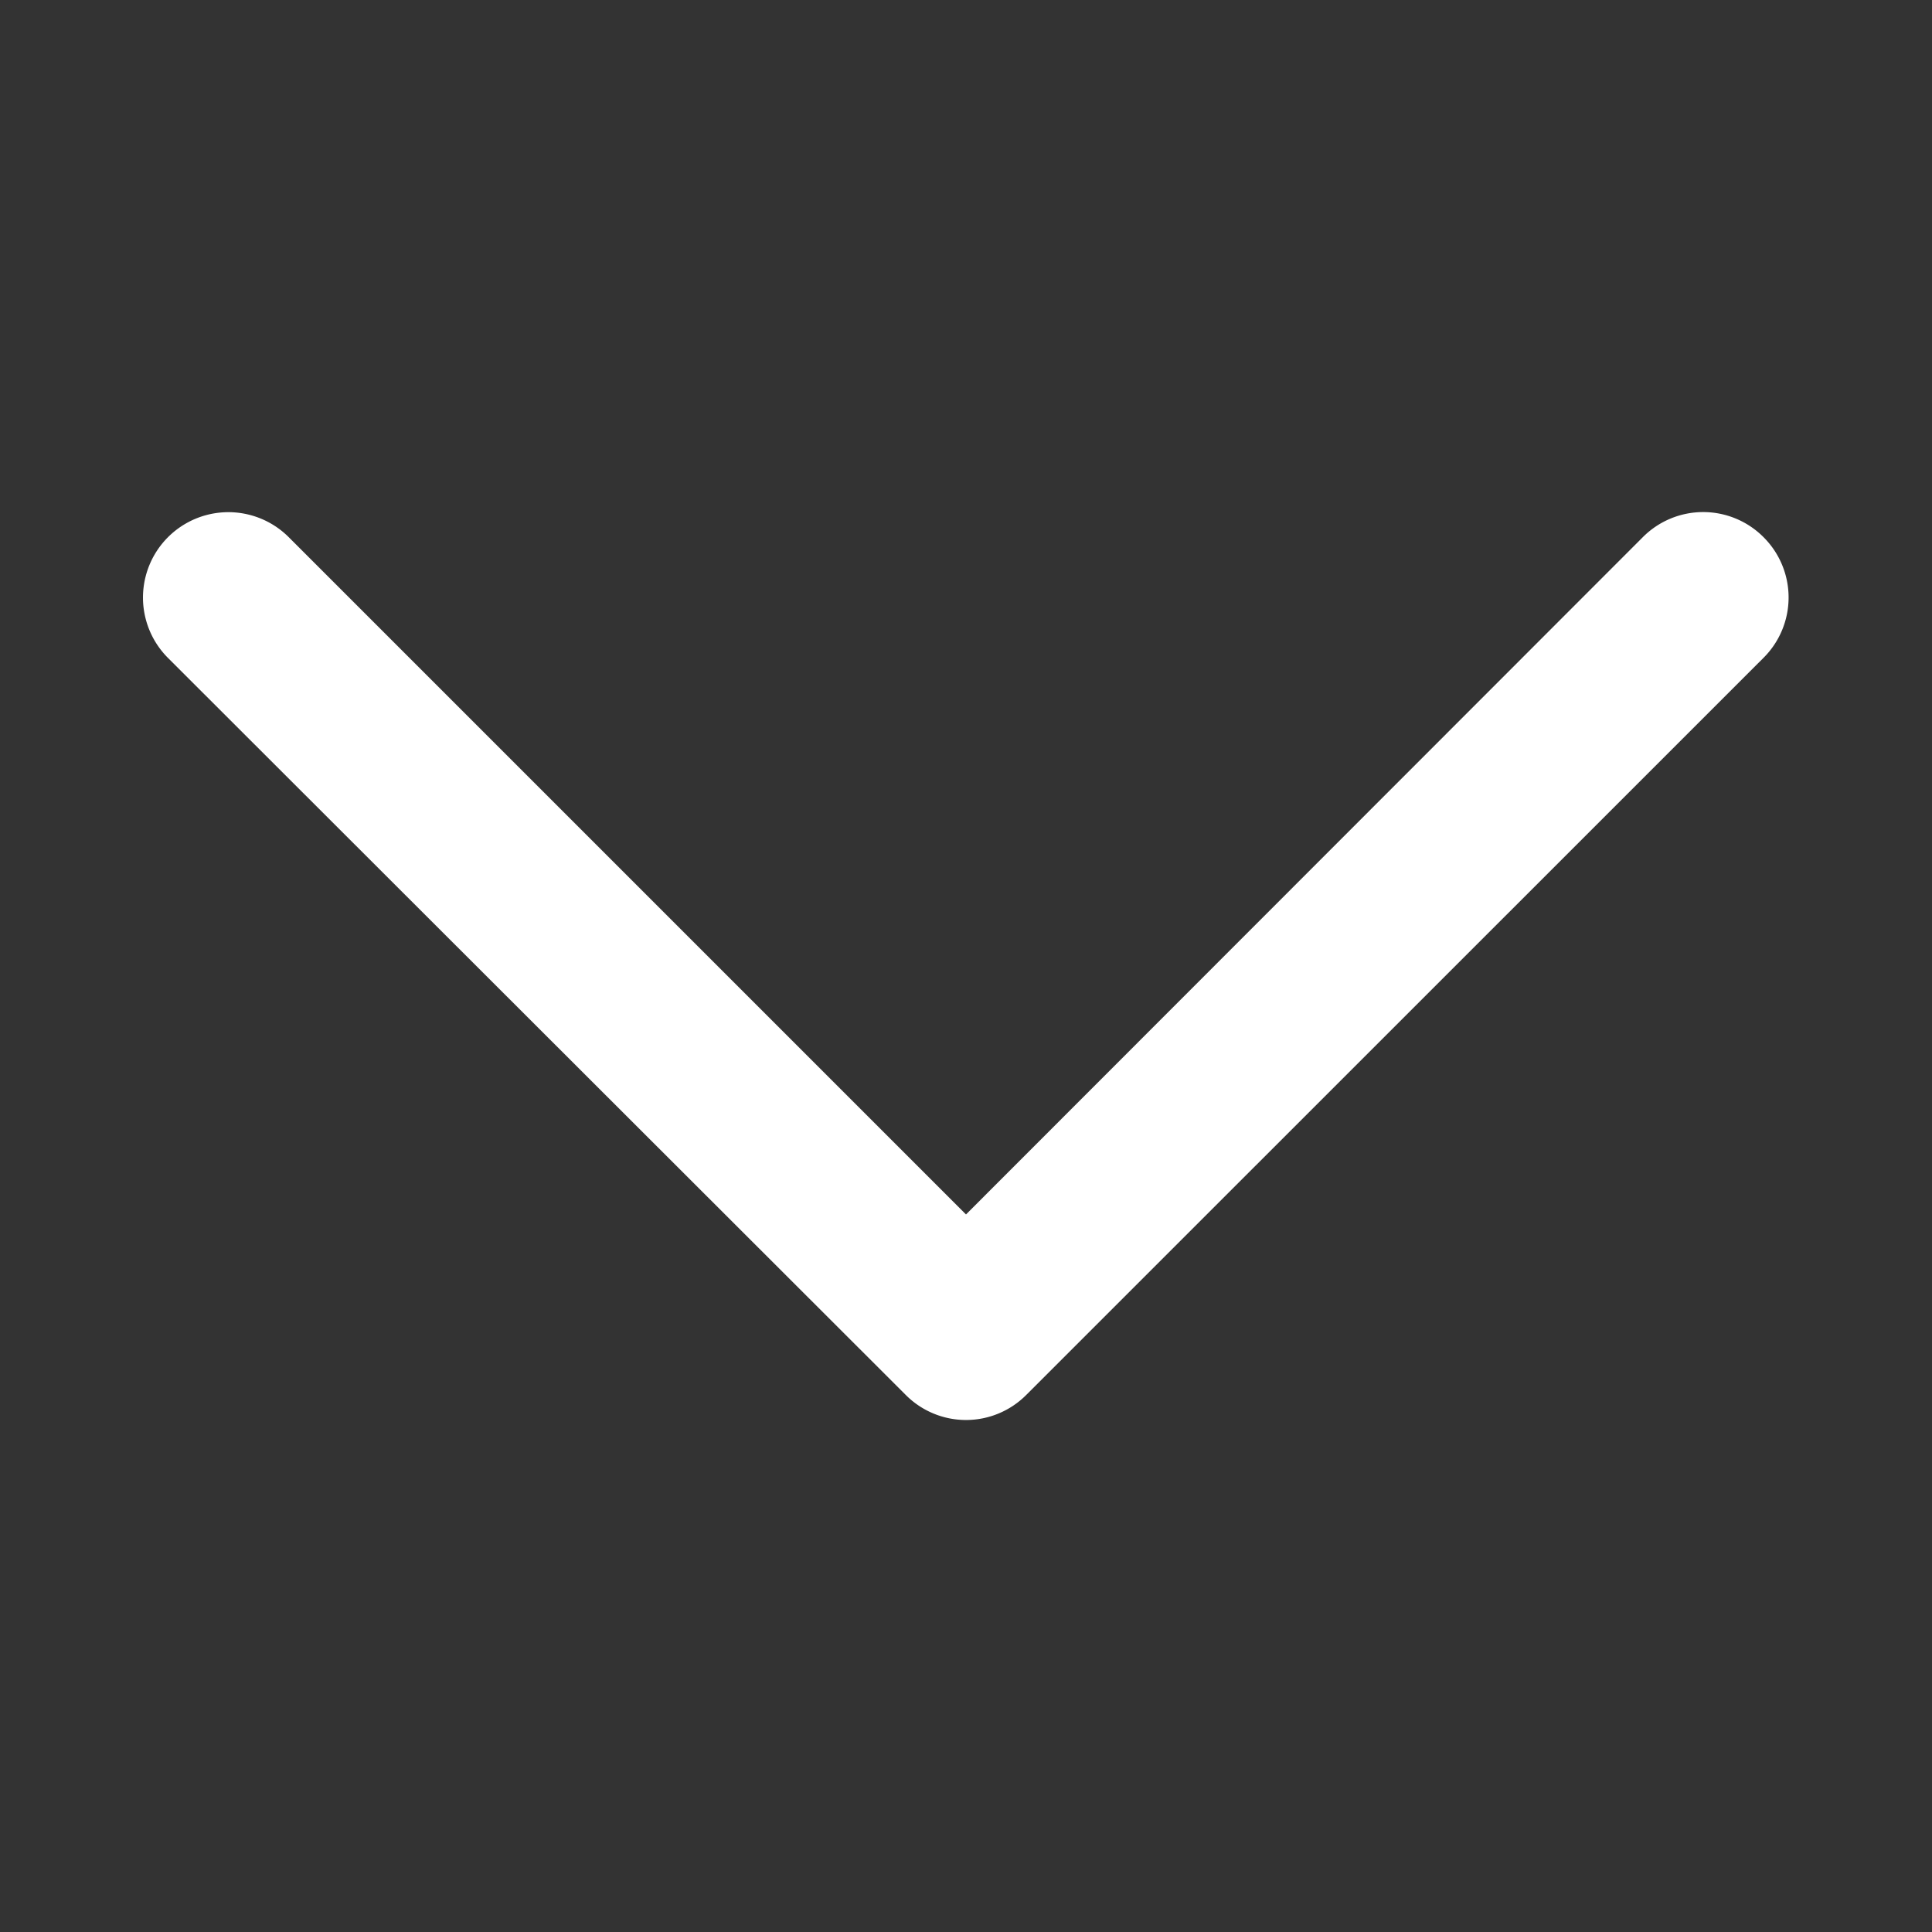 <svg xmlns="http://www.w3.org/2000/svg" viewBox="0 0 128 128"><rect x="0" y="0" width="128" height="128" fill="#333333" stroke="none"/><defs><style>.a{fill:#fff;}</style></defs><title>24-white</title><path class="a" d="M116.84,35.59a5.64,5.64,0,0,0-8,0L64,80.46,19.13,35.59a5.64,5.64,0,0,0-8,8L60,92.41a5.63,5.63,0,0,0,8,0l48.86-48.85A5.64,5.64,0,0,0,116.84,35.59Z"/></svg>